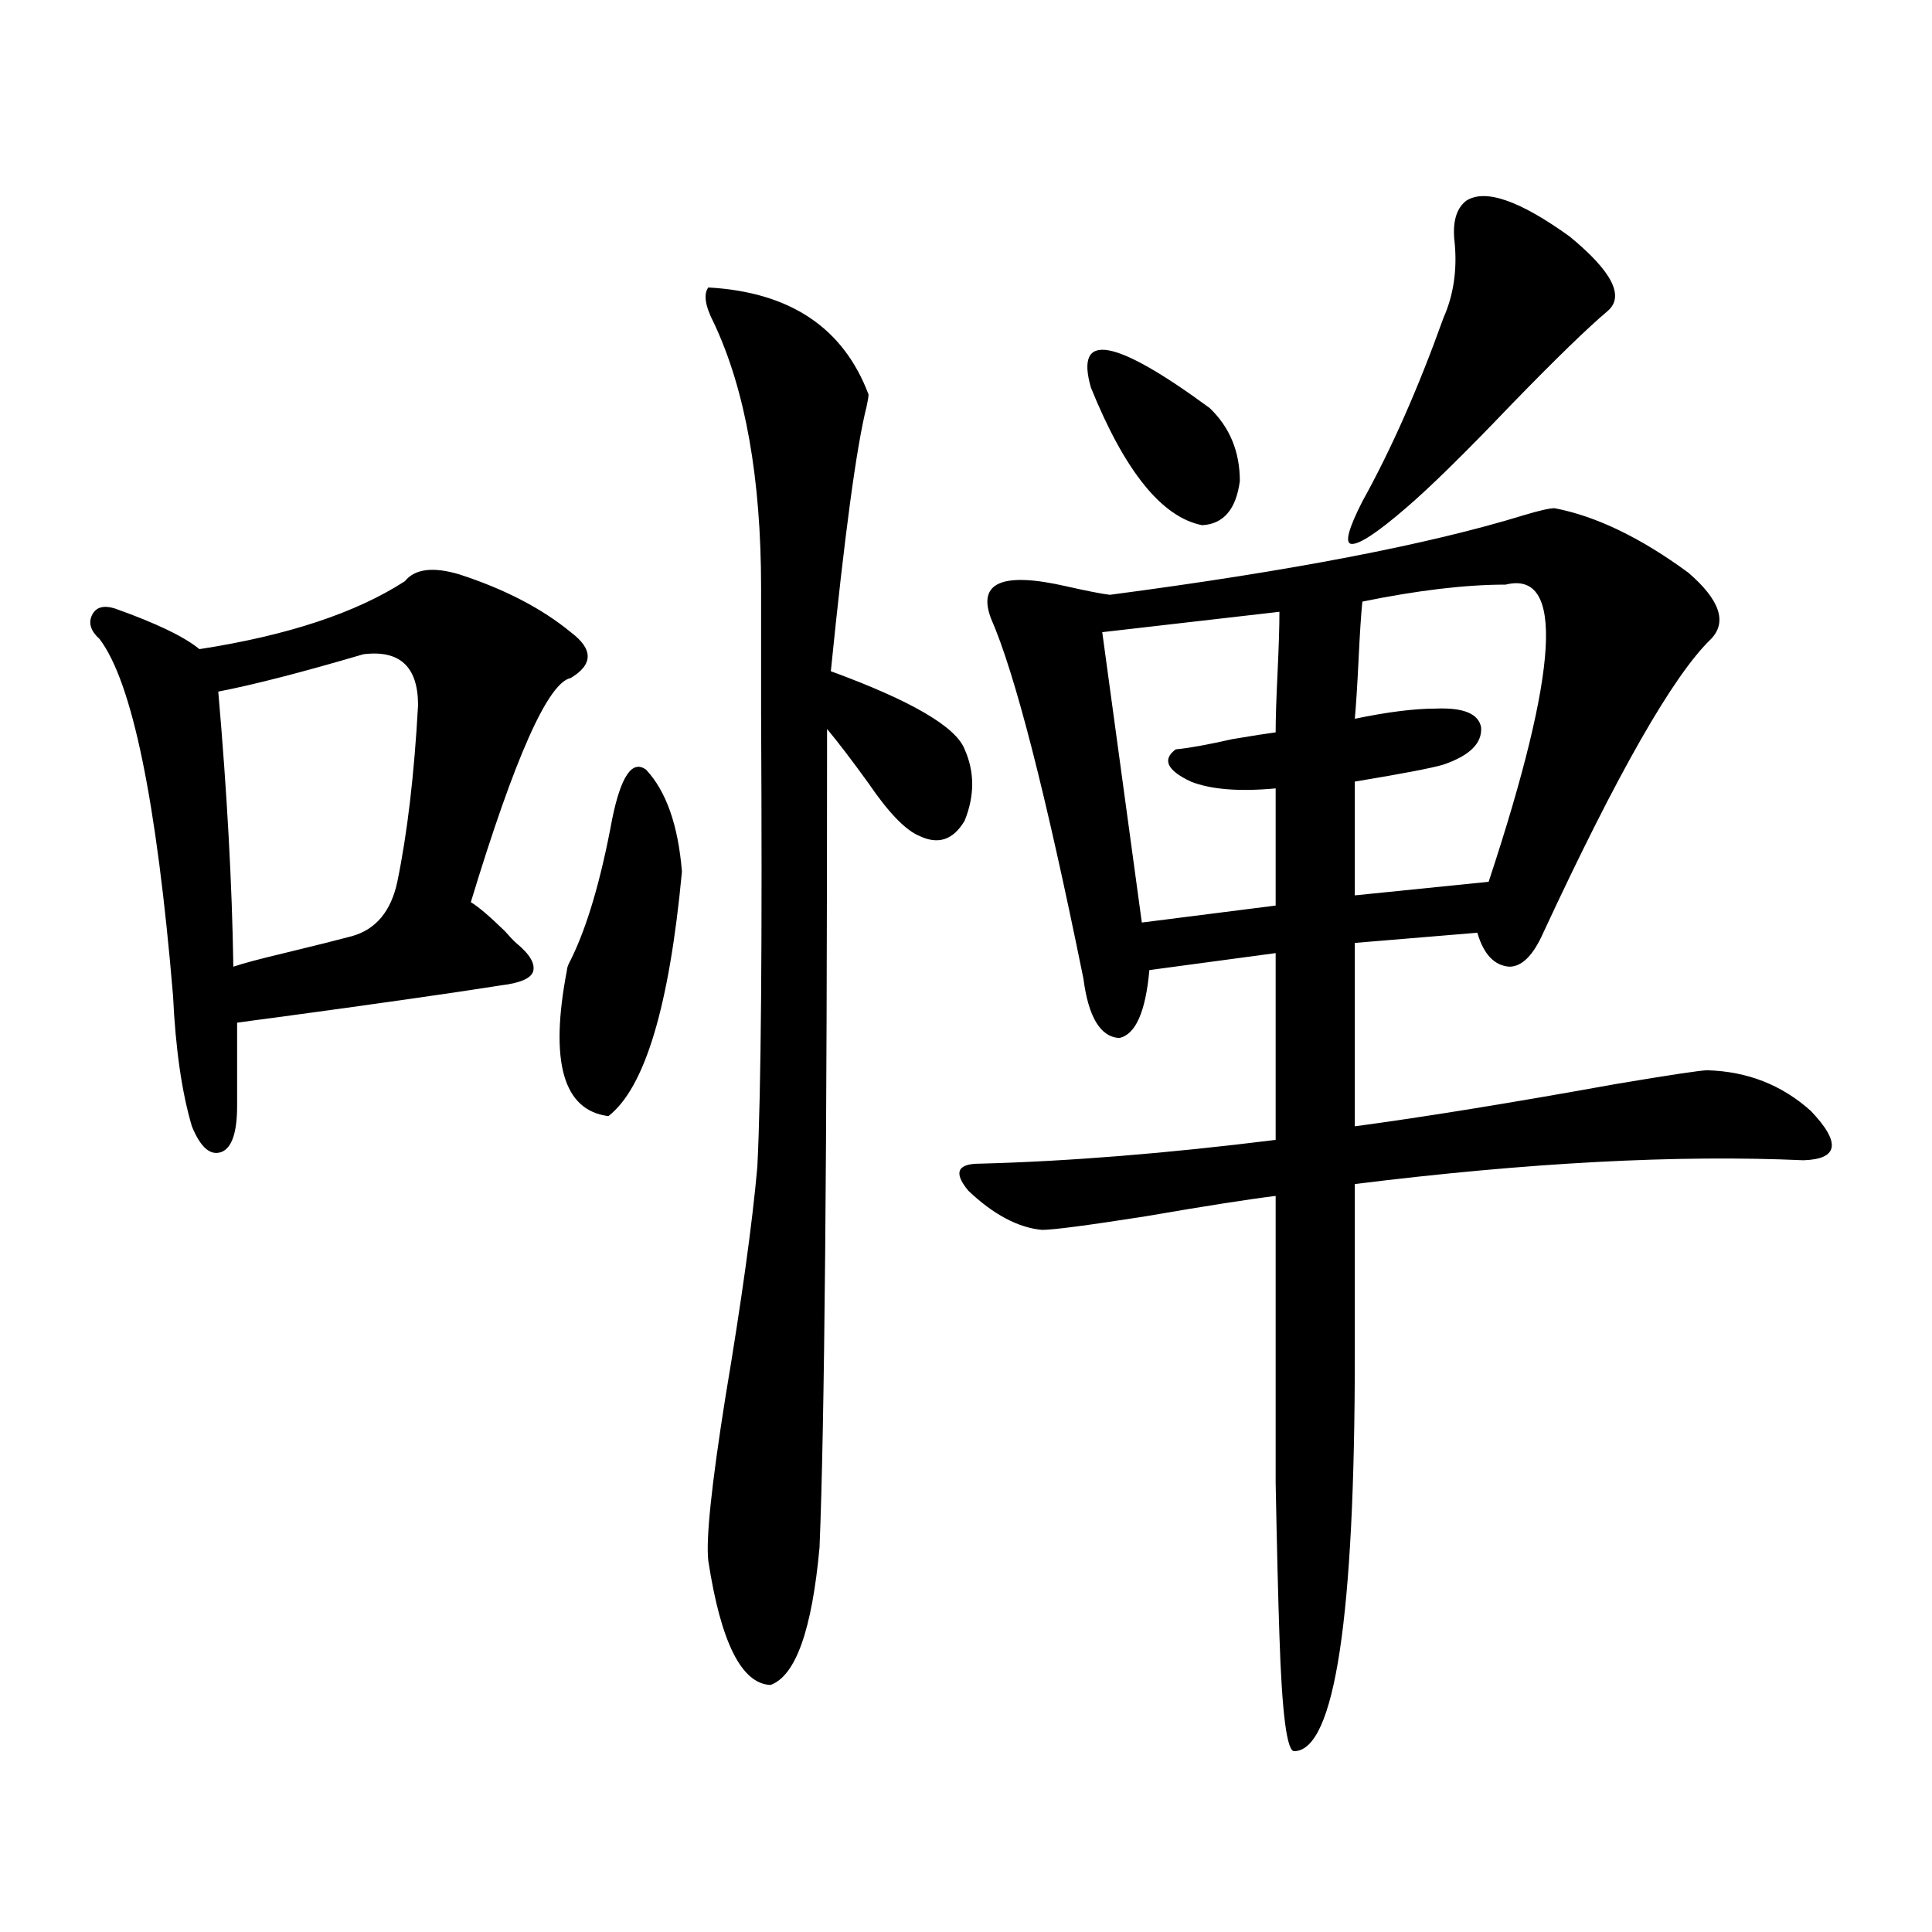 <?xml version="1.0" encoding="utf-8"?>
<!-- Generator: Adobe Illustrator 16.0.0, SVG Export Plug-In . SVG Version: 6.00 Build 0)  -->
<!DOCTYPE svg PUBLIC "-//W3C//DTD SVG 1.1//EN" "http://www.w3.org/Graphics/SVG/1.1/DTD/svg11.dtd">
<svg version="1.1" id="图层_1" xmlns="http://www.w3.org/2000/svg" xmlns:xlink="http://www.w3.org/1999/xlink" x="0px" y="0px"
	 width="1000px" height="1000px" viewBox="0 0 1000 1000" enable-background="new 0 0 1000 1000" xml:space="preserve">
<path d="M237.848,297.328c23.414,7.622,42.591,17.578,57.56,29.883c11.707,8.789,11.707,16.699,0,23.73
	c-11.707,2.349-28.947,41.021-51.706,116.016c3.902,2.349,9.756,7.333,17.561,14.941c2.592,2.938,4.543,4.985,5.854,6.152
	c7.149,5.864,10.076,10.849,8.78,14.941c-1.311,3.516-6.829,5.864-16.585,7.031c-26.021,4.106-65.044,9.668-117.07,16.699
	c-9.115,1.181-15.609,2.06-19.512,2.637v43.066c0,13.485-2.606,21.396-7.805,23.73c-5.854,2.349-11.066-2.046-15.609-13.184
	c-5.213-17.578-8.46-40.128-9.756-67.676c-8.46-100.772-21.143-162.296-38.048-184.57c-4.558-4.093-5.854-8.198-3.902-12.305
	c1.951-4.093,5.854-5.273,11.707-3.516c21.463,7.622,36.097,14.653,43.901,21.094c45.518-7.031,80.974-18.745,106.339-35.156
	C214.754,294.403,224.189,293.235,237.848,297.328z M188.093,338.637c-31.874,9.38-56.919,15.82-75.12,19.336
	c4.543,52.157,7.149,99.618,7.805,142.383c5.198-1.758,13.979-4.093,26.341-7.031c16.905-4.093,28.612-7.031,35.121-8.789
	c12.348-3.516,20.152-12.882,23.414-28.125c5.198-25.187,8.78-55.659,10.731-91.406
	C216.385,345.091,206.949,336.302,188.093,338.637z M316.87,423.891c4.543-22.261,10.396-30.762,17.561-25.488
	c10.396,11.138,16.585,28.716,18.536,52.734c-6.509,69.735-19.191,111.923-38.048,126.563
	c-23.414-2.925-30.578-28.125-21.463-75.586c0-1.167,0.641-2.925,1.951-5.273C303.853,479.853,311.017,455.531,316.87,423.891z
	 M366.625,148.793c42.271,2.349,69.907,20.806,82.925,55.371c0,1.181-0.335,3.228-0.976,6.152
	c-5.213,20.517-11.387,66.22-18.536,137.109c41.615,15.243,64.709,28.716,69.267,40.43c5.198,11.728,5.198,24.032,0,36.914
	c-5.854,9.97-13.658,12.606-23.414,7.91c-7.164-2.925-15.944-12.003-26.341-27.246c-8.46-11.714-15.609-21.094-21.463-28.125
	c0,220.317-1.311,361.532-3.902,423.633c-3.902,42.765-12.362,66.495-25.365,71.191c-14.969-0.591-25.7-21.973-32.194-64.16
	c-1.311-11.124,1.616-39.249,8.78-84.375c8.445-50.386,13.979-90.226,16.585-119.531c1.951-38.081,2.592-116.304,1.951-234.668
	c0-31.05,0-52.734,0-65.039c0-56.827-8.14-102.53-24.39-137.109C364.994,158.461,364.019,152.309,366.625,148.793z M804.663,263.051
	c21.463,4.106,44.542,15.243,69.267,33.398c16.25,14.063,20.152,25.488,11.707,34.277c-19.512,18.759-48.459,69.434-86.827,152.051
	c-5.213,11.728-11.066,17.578-17.561,17.578c-7.805-0.577-13.338-6.44-16.585-17.578l-63.413,5.273v94.922
	c35.121-4.683,80.318-12.003,135.606-21.973c27.957-4.683,43.566-7.031,46.828-7.031c20.808,0.591,38.688,7.622,53.657,21.094
	c15.609,16.411,14.299,24.911-3.902,25.488c-65.044-2.925-142.436,1.181-232.189,12.305v87.891
	c0,136.519-10.411,205.073-31.219,205.664c-3.902,0.577-6.509-19.336-7.805-59.766c-0.655-19.336-1.311-45.703-1.951-79.102
	c0-26.944,0-76.465,0-148.535c-14.313,1.758-36.752,5.273-67.315,10.547c-29.923,4.696-47.804,7.031-53.657,7.031
	c-12.362-1.167-25.045-7.91-38.048-20.215c-7.805-9.366-5.854-14.063,5.854-14.063c45.518-1.167,96.583-5.273,153.167-12.305v-96.68
	l-65.364,8.789c-1.951,21.685-7.164,33.398-15.609,35.156c-9.756-0.577-15.944-10.835-18.536-30.762
	c-19.512-96.089-35.456-158.203-47.804-186.328c-7.164-18.745,5.854-24.308,39.023-16.699c10.396,2.349,17.881,3.817,22.438,4.395
	c93.656-12.305,165.194-26.065,214.629-41.309C796.858,264.231,802.057,263.051,804.663,263.051z M564.669,200.648
	c-8.46-29.292,12.027-25.776,61.462,10.547c10.396,9.97,15.609,22.563,15.609,37.793c-1.951,14.653-8.46,22.274-19.512,22.852
	C601.406,267.747,582.229,244.017,564.669,200.648z M570.522,327.211l20.487,150.293l69.267-8.789V408.07
	c-18.871,1.758-33.505,0.591-43.901-3.516c-12.362-5.851-14.969-11.426-7.805-16.699c6.494-0.577,16.25-2.335,29.268-5.273
	c10.396-1.758,17.881-2.925,22.438-3.516c0-7.031,0.32-17.276,0.976-30.762c0.641-13.472,0.976-24.019,0.976-31.641L570.522,327.211
	z M758.811,103.969c9.756-6.44,27.637-0.288,53.657,18.457c22.104,18.169,28.612,31.063,19.512,38.672
	c-10.411,8.789-26.996,24.911-49.755,48.34c-24.069,25.2-42.285,43.066-54.633,53.613c-14.969,12.896-24.39,19.048-28.292,18.457
	c-3.262-0.577-1.311-7.91,5.854-21.973c14.954-26.944,28.933-58.585,41.95-94.922c5.198-11.714,7.149-24.609,5.854-38.672
	C751.646,115.395,753.598,108.075,758.811,103.969z M779.298,302.602c-20.822,0-45.532,2.938-74.145,8.789
	c-0.655,6.454-1.311,16.411-1.951,29.883c-0.655,13.485-1.311,23.73-1.951,30.762c16.905-3.516,30.884-5.273,41.95-5.273
	c14.299-0.577,22.104,2.637,23.414,9.668c0.641,8.212-5.854,14.653-19.512,19.336c-5.854,1.758-21.143,4.696-45.853,8.789v58.887
	l69.267-7.031C806.935,346.259,809.861,294.993,779.298,302.602z"/>
</svg>
